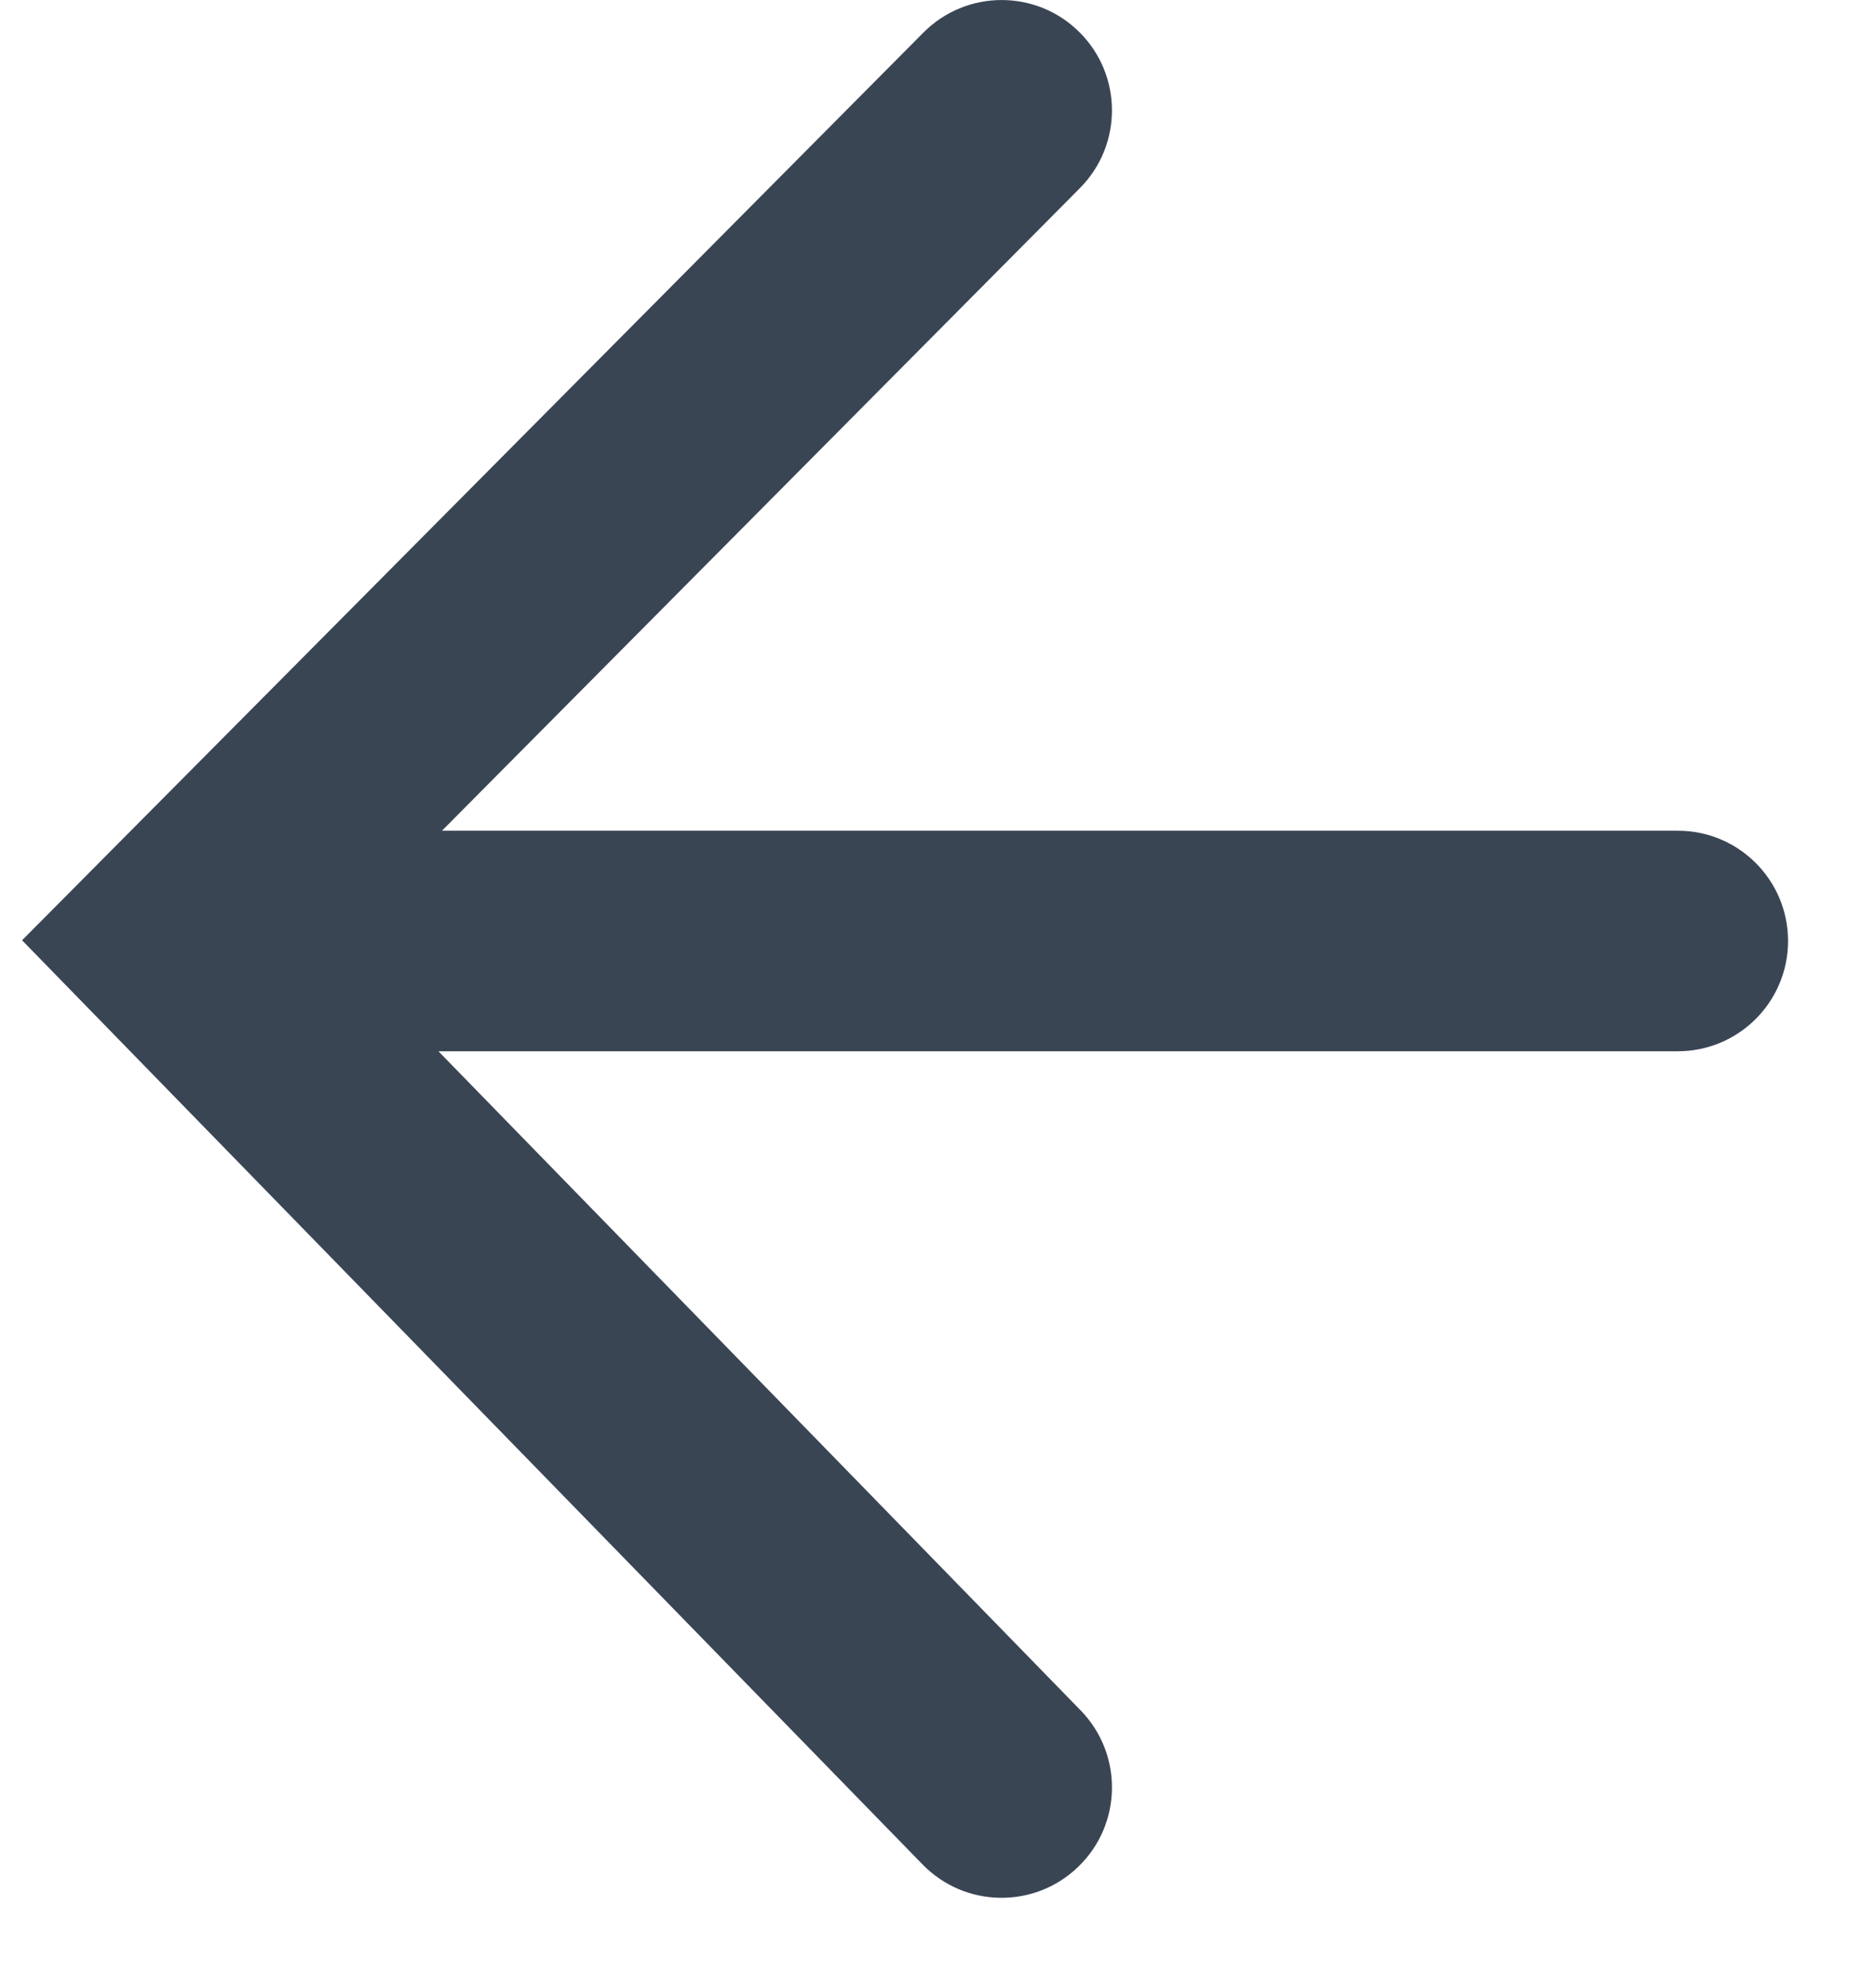 <svg width="17" height="18" viewBox="0 0 17 18" fill="none" xmlns="http://www.w3.org/2000/svg">
<path fill-rule="evenodd" clip-rule="evenodd" d="M9.774 16.916C9.379 17.302 8.746 17.294 8.36 16.898L0.2 8.522L8.367 0.296C8.756 -0.096 9.389 -0.099 9.781 0.291C10.173 0.68 10.175 1.313 9.786 1.705L4.005 7.529L15.203 7.529C15.755 7.528 16.203 7.976 16.203 8.528C16.203 9.081 15.755 9.528 15.203 9.528L3.973 9.528L9.793 15.502C10.178 15.898 10.17 16.531 9.774 16.916Z" fill="#3A4554"/>
</svg>
